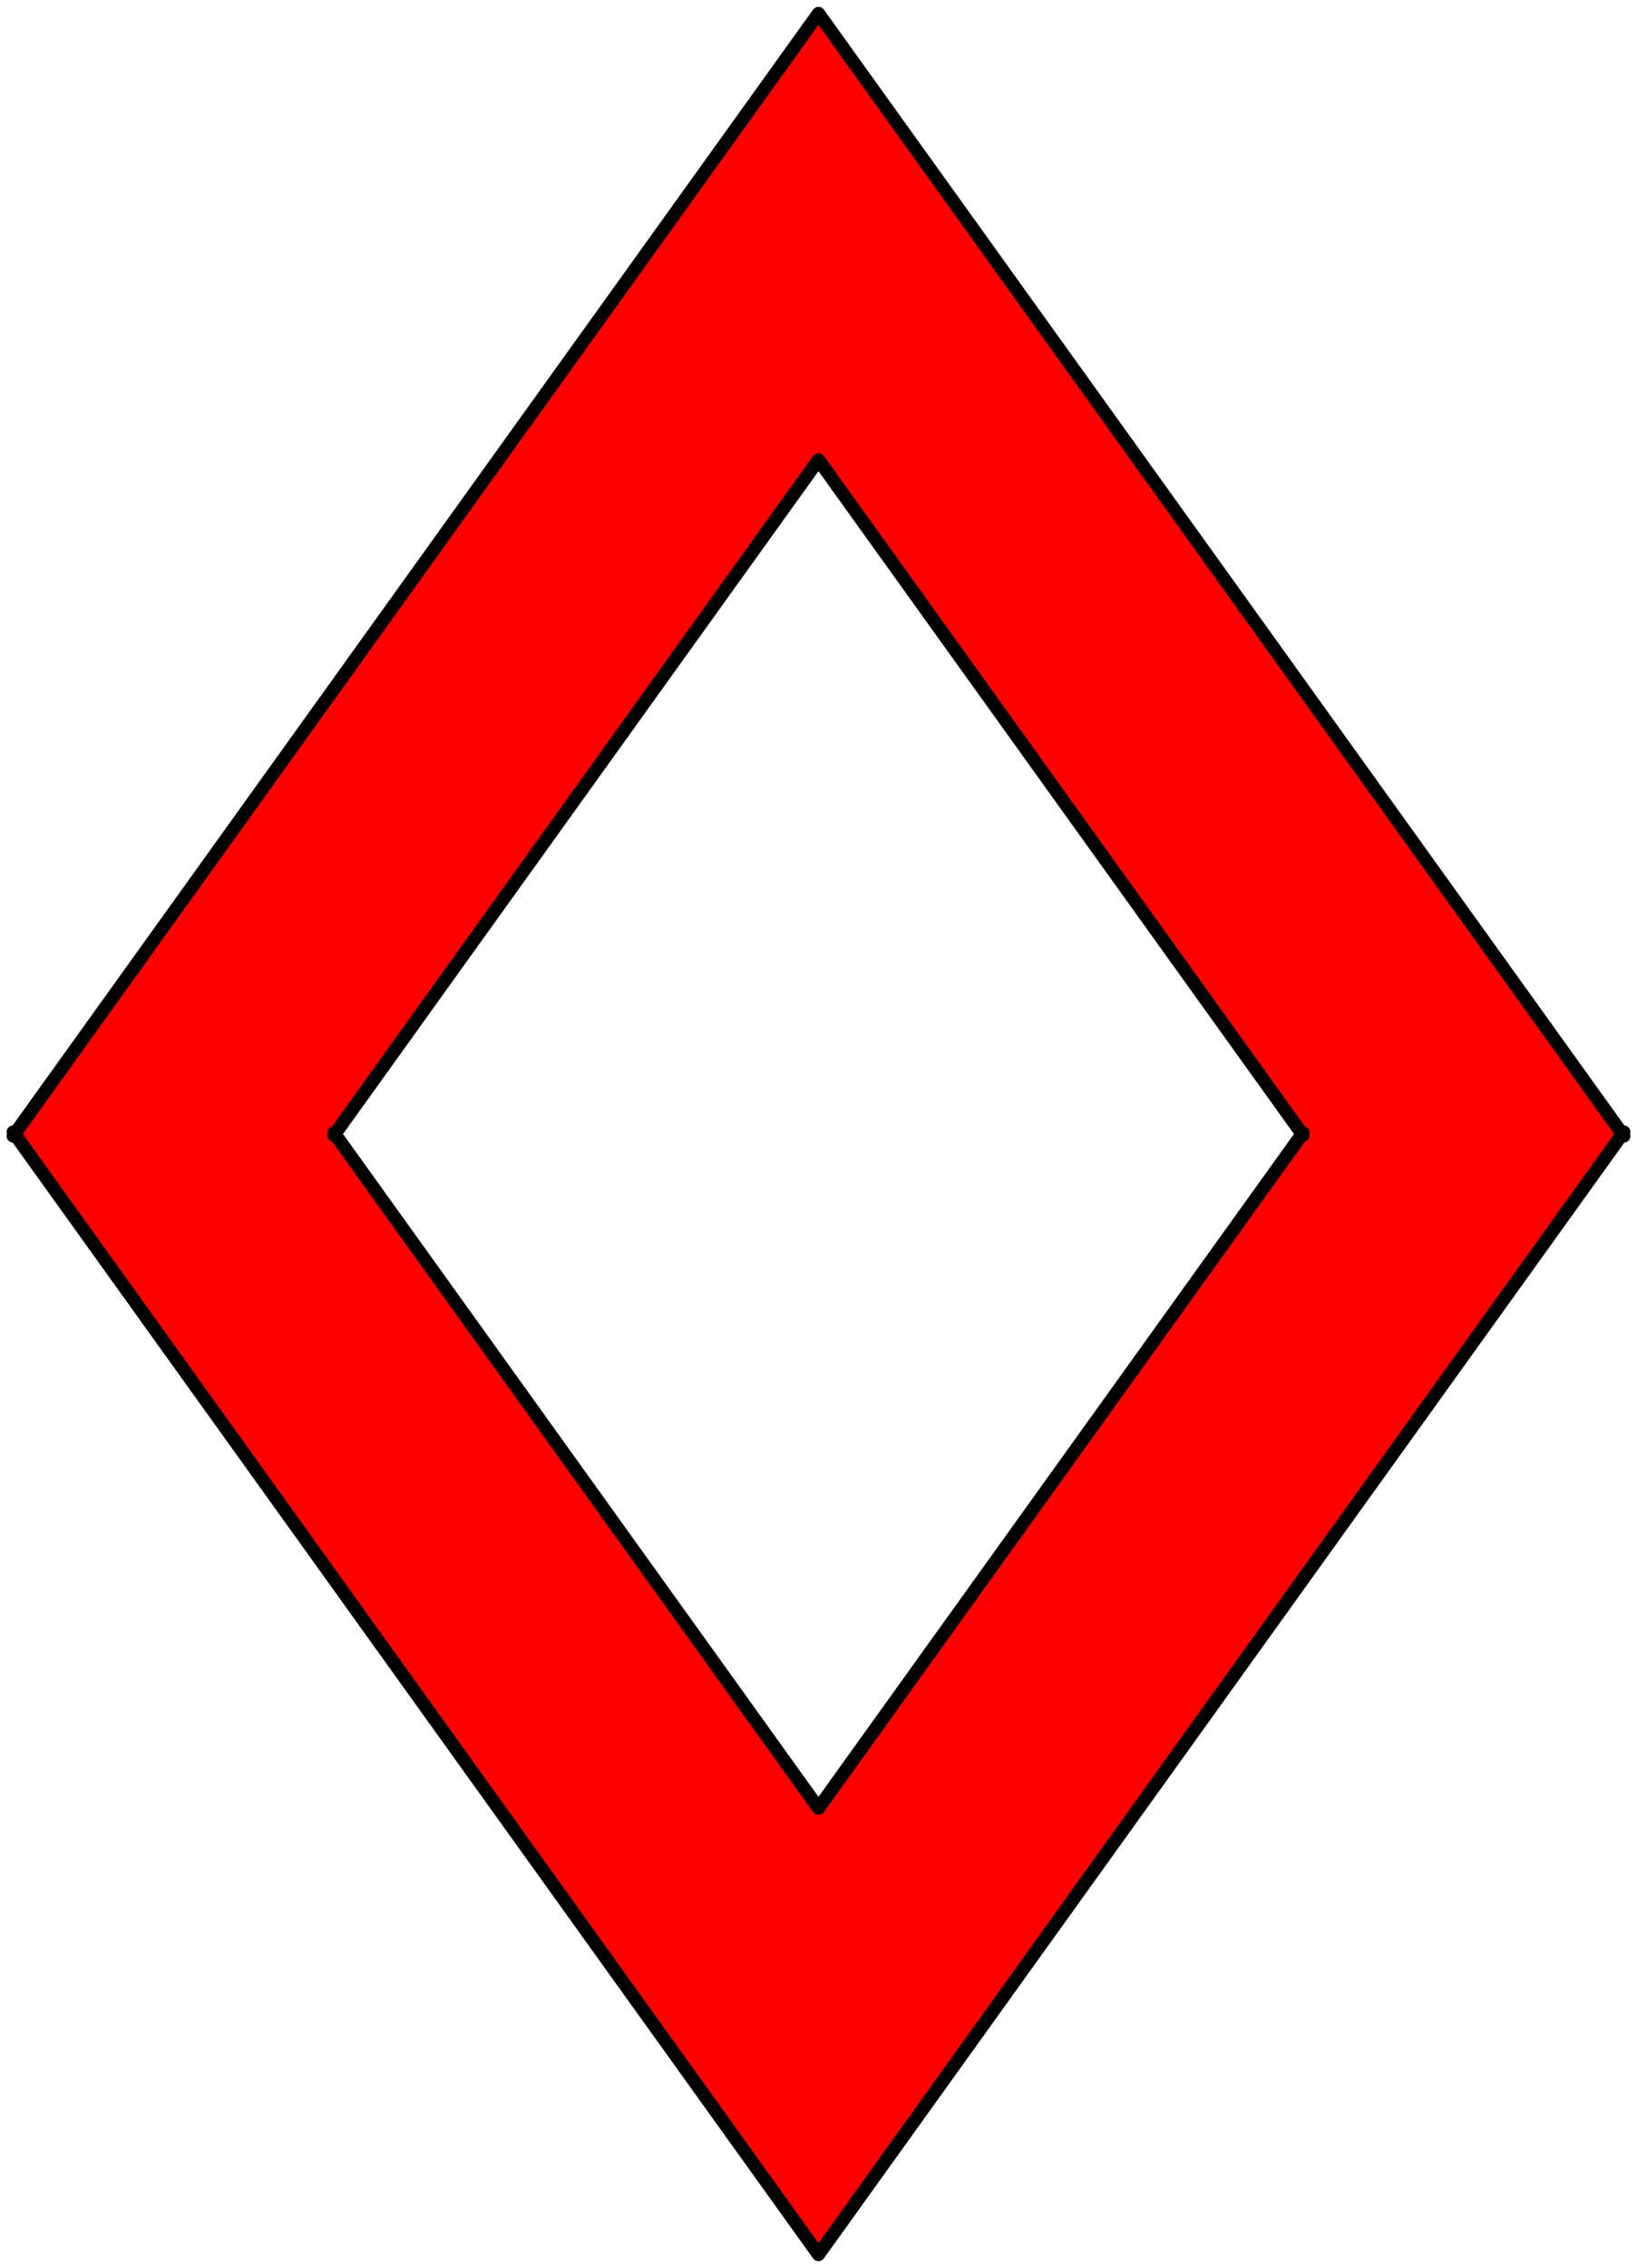 <?xml version="1.0" encoding="UTF-8" standalone="no"?>
<!-- Generated by Microsoft Visio 11.0, SVG Export, v1.0 Mascle.svg Page-1 -->

<svg
   xmlns:v="http://schemas.microsoft.com/visio/2003/SVGExtensions/"
   xmlns:dc="http://purl.org/dc/elements/1.1/"
   xmlns:cc="http://creativecommons.org/ns#"
   xmlns:rdf="http://www.w3.org/1999/02/22-rdf-syntax-ns#"
   xmlns:svg="http://www.w3.org/2000/svg"
   xmlns="http://www.w3.org/2000/svg"
   xmlns:sodipodi="http://sodipodi.sourceforge.net/DTD/sodipodi-0.dtd"
   xmlns:inkscape="http://www.inkscape.org/namespaces/inkscape"
   width="3.858in"
   height="5.341in"
   viewBox="0 0 277.809 384.52"
   xml:space="preserve"
   color-interpolation-filters="sRGB"
   class="st2"
   id="svg2"
   version="1.1"
   inkscape:version="0.48.2 r9819"
   sodipodi:docname="Mascle.svg"><defs
   id="defs19" /><sodipodi:namedview
   pagecolor="#ffffff"
   bordercolor="#666666"
   borderopacity="1"
   objecttolerance="10"
   gridtolerance="10"
   guidetolerance="10"
   inkscape:pageopacity="0"
   inkscape:pageshadow="2"
   inkscape:window-width="640"
   inkscape:window-height="480"
   id="namedview17"
   showgrid="false"
   inkscape:zoom="0.49100227"
   inkscape:cx="173.63069"
   inkscape:cy="240.32475"
   inkscape:window-x="0"
   inkscape:window-y="0"
   inkscape:window-maximized="0"
   inkscape:current-layer="svg2" />
	<title
   id="title4">Mascle</title>
	<v:documentProperties
   v:langID="1033"
   v:viewMarkup="false" />

	<style
   type="text/css"
   id="style6">
	
		.st1 {fill:#ff0000;stroke:#000000;stroke-linecap:round;stroke-linejoin:round;stroke-width:2.25}
		.st2 {fill:none;fill-rule:evenodd;font-size:12px;overflow:visible;stroke-linecap:square;stroke-miterlimit:3}
	
	</style>

	<g
   v:mID="0"
   v:index="1"
   v:groupContext="foregroundPage"
   id="g8">
		<title
   id="title10">Page-1</title>
		<v:pageProperties
   v:drawingScale="1"
   v:pageScale="1"
   v:drawingUnits="19"
   v:shadowOffsetX="9"
   v:shadowOffsetY="-9" />
		<g
   id="shape1-1"
   v:mID="1"
   v:groupContext="shape"
   transform="translate(2.25,-2.25)">
			<title
   id="title13">Mascle</title>
			<path
   d="M0.48 194.17 L0 194.17 L0.24 194.51 L0 194.85 L0.48 194.85 L136.65 384.52 L272.83 194.85 L273.31 194.85 L273.07        194.51 L273.31 194.17 L272.83 194.17 L136.65 4.5 L0.48 194.17 ZM54.72 194.31 L136.65 80.18 L218.59 194.31        L218.88 194.31 L218.73 194.51 L218.88 194.71 L218.59 194.71 L136.65 308.84 L54.72 194.71 L54.43 194.71 L54.58        194.51 L54.43 194.31 L54.72 194.31 Z"
   class="st1"
   id="path15" />
		</g>
	</g>
</svg>